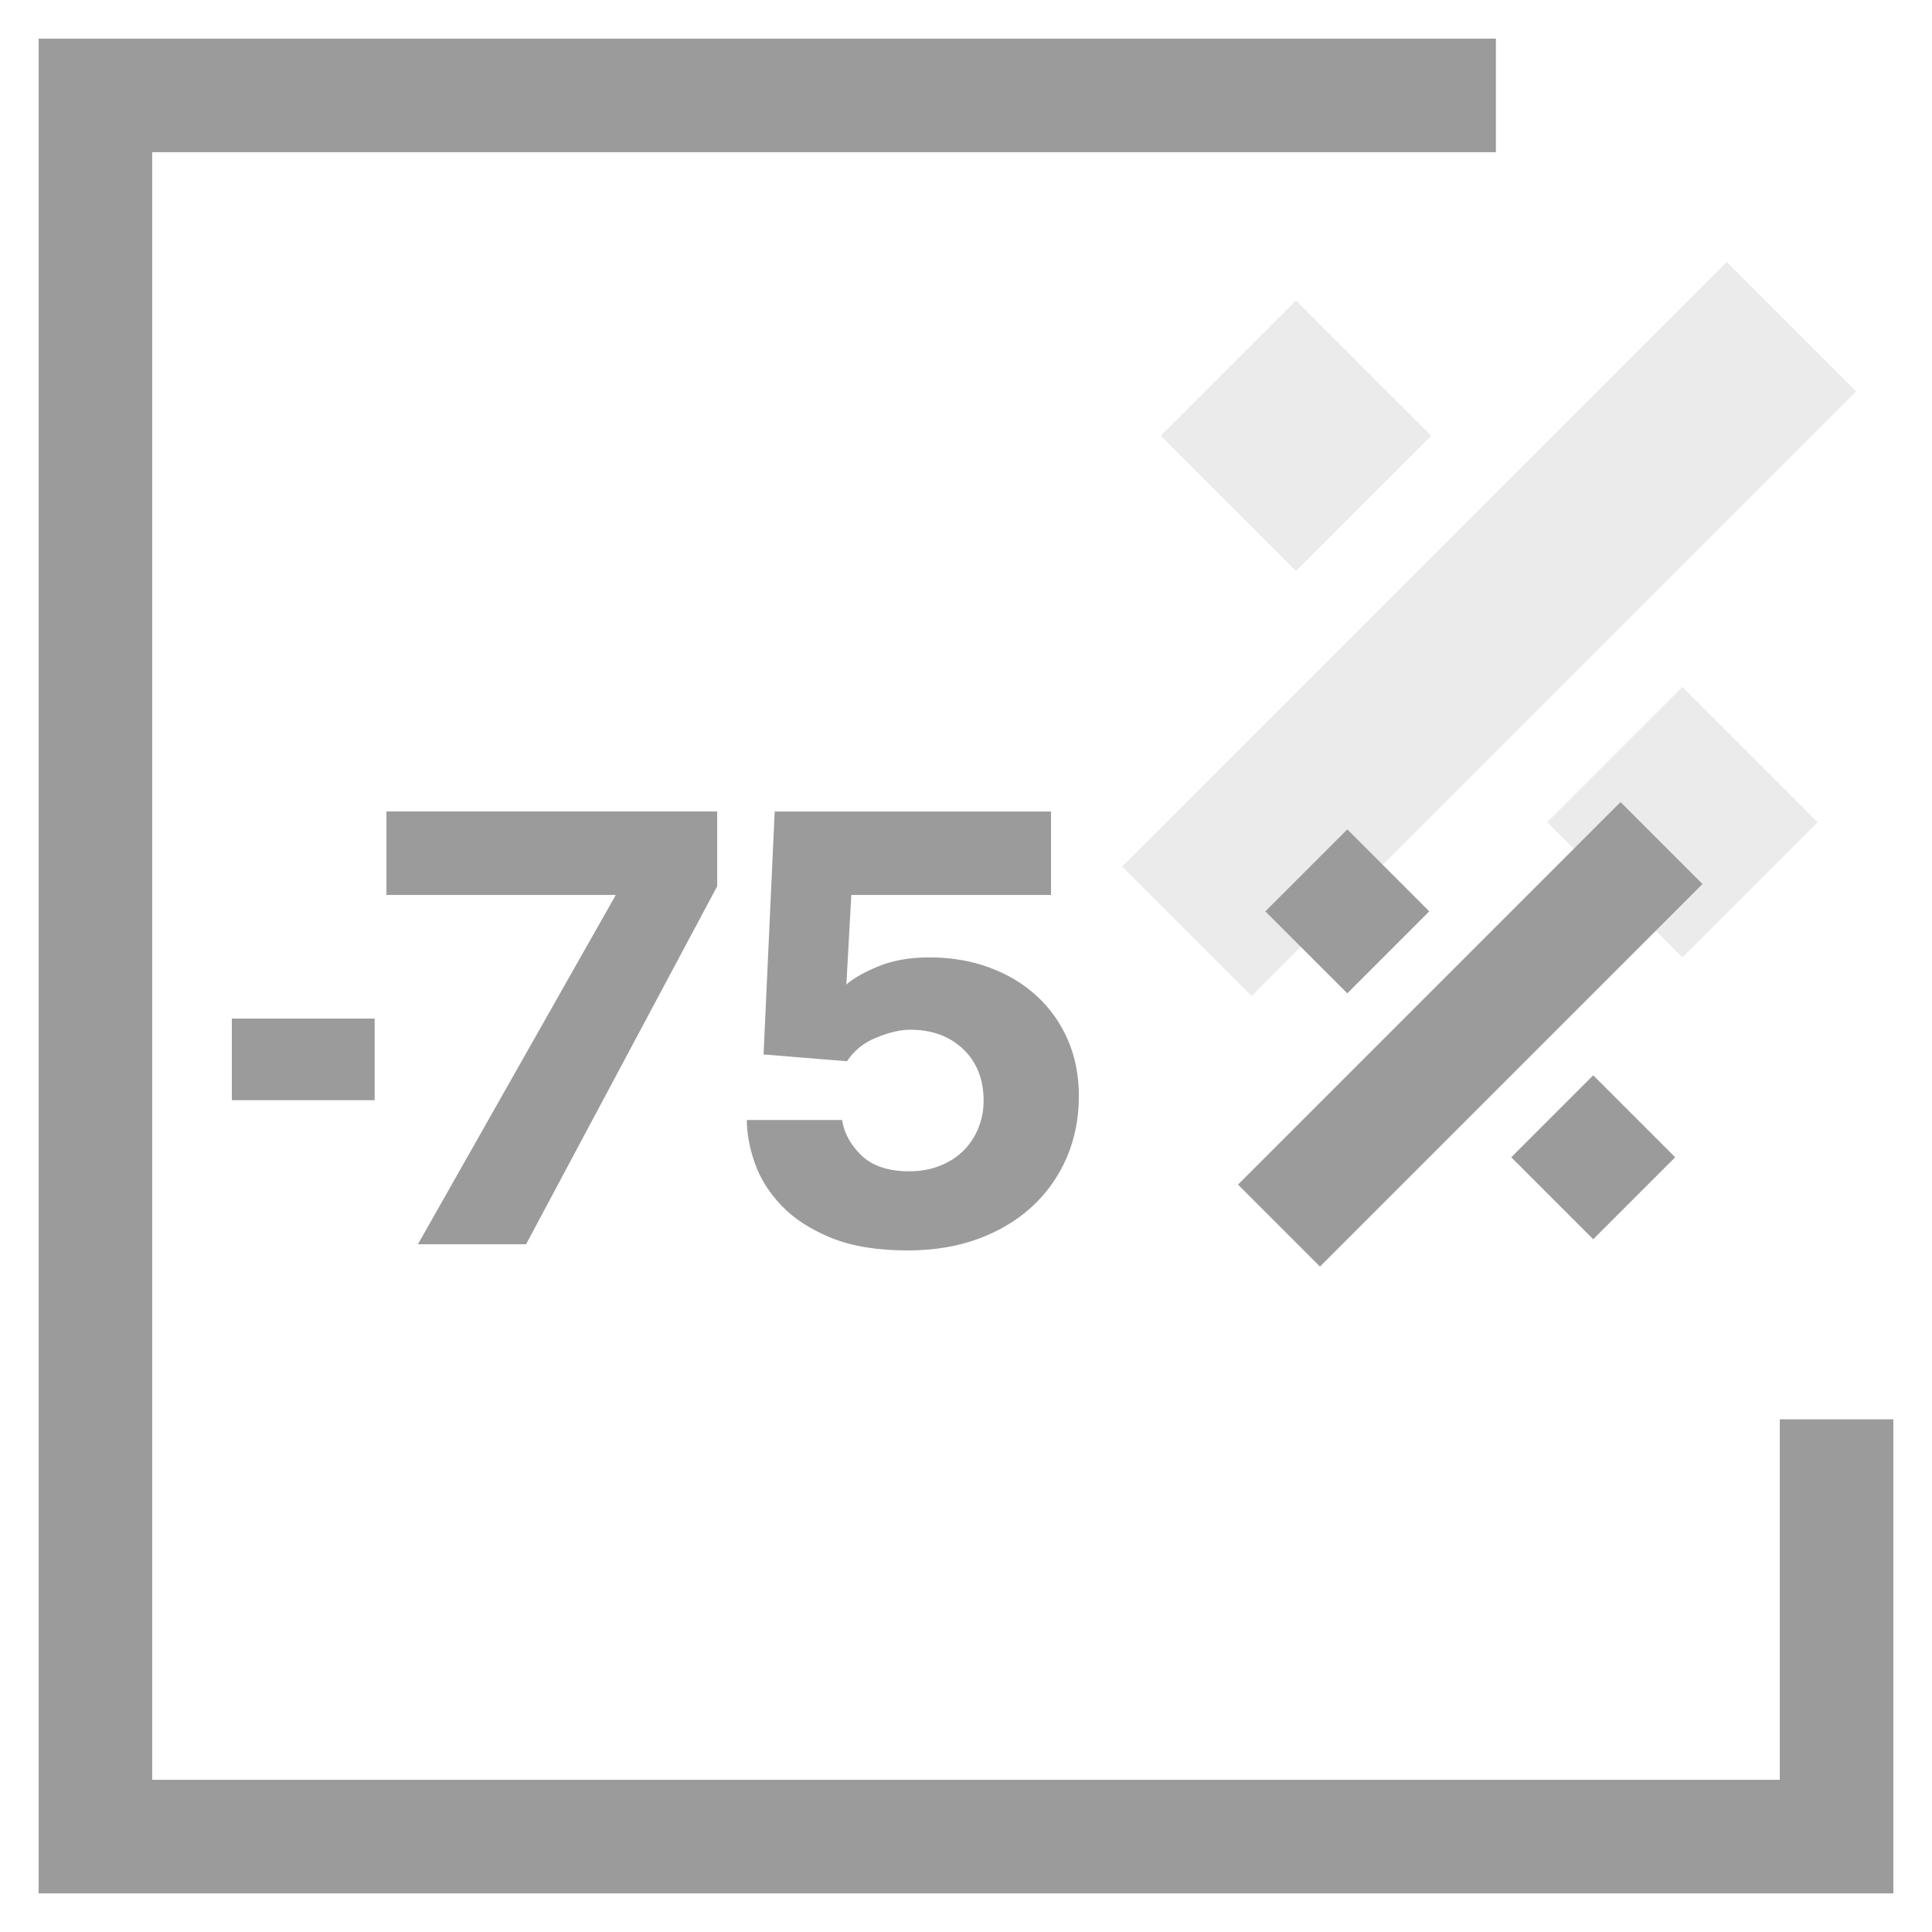 <?xml version="1.0" encoding="UTF-8"?>
<svg width="50px" height="50px" viewBox="0 0 50 50" version="1.1" xmlns="http://www.w3.org/2000/svg" xmlns:xlink="http://www.w3.org/1999/xlink">
    <title>99. Icons/Values/trader/-75</title>
    <g id="99.-Icons/Values/trader/-75" stroke="none" stroke-width="1" fill="none" fill-rule="evenodd">
        <g id="Group-5" transform="translate(6, 21)" fill="#9B9B9B">
            <polygon id="Fill-1" points="0 7.473 3.696 7.473 3.696 5.361 0 5.361"></polygon>
            <polygon id="Fill-2" points="4.001 0 4.001 2.161 9.937 2.161 4.816 11.201 7.615 11.201 12.56 1.937 12.56 0"></polygon>
            <path d="M21.921,7.361 C21.921,7.937 21.817,8.467 21.609,8.953 C21.4,9.438 21.105,9.86 20.721,10.216 C20.337,10.574 19.872,10.854 19.328,11.057 C18.784,11.259 18.171,11.361 17.488,11.361 C16.699,11.361 16.038,11.252 15.505,11.033 C14.971,10.814 14.545,10.537 14.225,10.201 C13.904,9.865 13.675,9.5 13.536,9.105 C13.398,8.711 13.328,8.337 13.328,7.985 L15.793,7.985 C15.846,8.327 16.014,8.632 16.297,8.905 C16.579,9.176 16.992,9.313 17.536,9.313 C17.824,9.313 18.089,9.265 18.328,9.169 C18.568,9.073 18.772,8.942 18.937,8.777 C19.102,8.612 19.23,8.417 19.32,8.193 C19.411,7.968 19.456,7.734 19.456,7.489 C19.456,6.934 19.28,6.489 18.929,6.153 C18.576,5.817 18.118,5.649 17.553,5.649 C17.307,5.649 17.019,5.715 16.689,5.849 C16.358,5.982 16.102,6.187 15.921,6.465 L13.761,6.289 L14.049,0.001 L21.2,0.001 L21.2,2.161 L16.032,2.161 L15.904,4.481 C16.065,4.332 16.334,4.176 16.713,4.017 C17.091,3.857 17.536,3.777 18.049,3.777 C18.613,3.777 19.134,3.865 19.608,4.041 C20.083,4.216 20.491,4.463 20.832,4.777 C21.174,5.091 21.441,5.467 21.633,5.905 C21.824,6.342 21.921,6.828 21.921,7.361" id="Fill-3"></path>
        </g>
        <path d="M32.393,25.778 L48.04,10.131 L44.687,6.778 L29.04,22.425" id="Path" fill-opacity="0.2" fill="#9B9B9B" fill-rule="nonzero"></path>
        <path d="M33.54,14.778 L30.04,11.278 L33.54,7.778 L37.04,11.278" id="Path-Copy" fill-opacity="0.2" fill="#9B9B9B" fill-rule="nonzero"></path>
        <path d="M43.54,24.778 L40.04,21.278 L43.54,17.778 L47.04,21.278" id="Path-Copy-2" fill-opacity="0.2" fill="#9B9B9B" fill-rule="nonzero"></path>
        <path d="M45.05,25.268 L31.05,25.268 L31.05,28.268 L45.05,28.268" id="Path" fill="#9B9B9B" fill-rule="nonzero" transform="translate(38.05, 26.768) rotate(-225) translate(-38.05, -26.768)"></path>
        <path d="M36.368,22.086 L33.368,22.086 L33.368,25.086 L36.368,25.086" id="Path-Copy" fill="#9B9B9B" fill-rule="nonzero" transform="translate(34.868, 23.586) scale(-1, 1) rotate(-225) translate(-34.868, -23.586)"></path>
        <path d="M42.732,28.45 L39.732,28.45 L39.732,31.45 L42.732,31.45" id="Path-Copy-2" fill="#9B9B9B" fill-rule="nonzero" transform="translate(41.232, 29.95) scale(-1, 1) rotate(-225) translate(-41.232, -29.95)"></path>
        <polygon id="Path" fill="#9B9B9B" fill-rule="nonzero" transform="translate(25, 25) rotate(-90) translate(-25, -25)" points="49 1 49 38.714 46.061 38.714 46.061 3.939 3.939 3.939 3.939 46.061 13.268 46.061 13.268 49 1 49 1 1"></polygon>
    </g>
</svg>